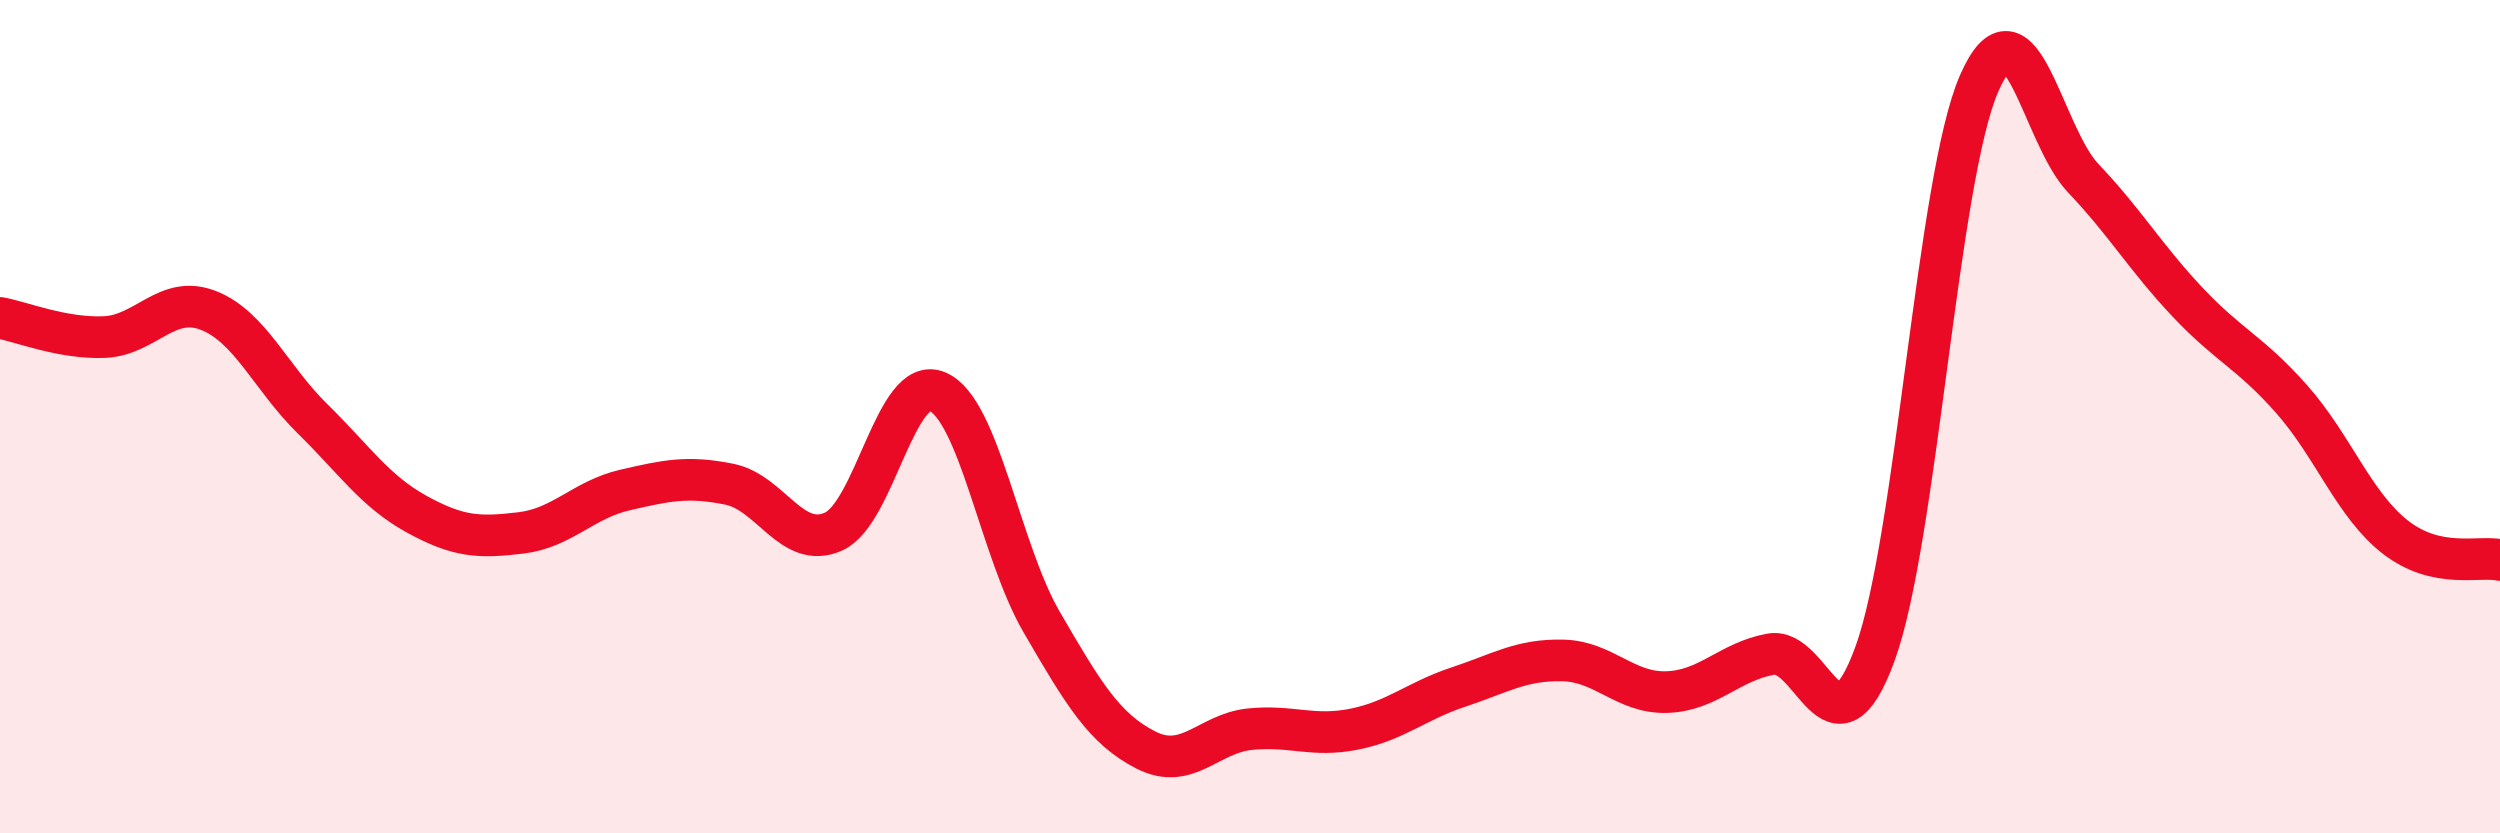 
    <svg width="60" height="20" viewBox="0 0 60 20" xmlns="http://www.w3.org/2000/svg">
      <path
        d="M 0,7.63 C 0.5,7.72 1.5,8.13 2.5,8.09 C 3.5,8.05 4,7.06 5,7.45 C 6,7.84 6.5,9.07 7.5,10.05 C 8.5,11.03 9,11.79 10,12.34 C 11,12.89 11.5,12.91 12.5,12.79 C 13.5,12.67 14,11.99 15,11.76 C 16,11.53 16.5,11.42 17.5,11.62 C 18.5,11.82 19,13.2 20,12.76 C 21,12.32 21.5,8.97 22.5,9.4 C 23.5,9.83 24,13.21 25,14.93 C 26,16.65 26.5,17.49 27.5,18 C 28.5,18.51 29,17.6 30,17.5 C 31,17.4 31.5,17.7 32.5,17.5 C 33.5,17.3 34,16.82 35,16.49 C 36,16.16 36.5,15.83 37.5,15.85 C 38.5,15.87 39,16.64 40,16.61 C 41,16.58 41.5,15.88 42.5,15.7 C 43.5,15.52 44,18.43 45,15.69 C 46,12.95 46.5,4.28 47.5,2 C 48.5,-0.28 49,3.23 50,4.28 C 51,5.33 51.5,6.19 52.5,7.25 C 53.5,8.31 54,8.45 55,9.58 C 56,10.71 56.5,12.13 57.5,12.9 C 58.5,13.67 59.5,13.33 60,13.44L60 20L0 20Z"
        fill="#EB0A25"
        opacity="0.1"
        stroke-linecap="round"
        stroke-linejoin="round"
      />
      <path
        d="M 0,7.63 C 0.5,7.72 1.5,8.13 2.5,8.09 C 3.5,8.05 4,7.06 5,7.45 C 6,7.84 6.5,9.07 7.5,10.05 C 8.5,11.03 9,11.79 10,12.34 C 11,12.89 11.5,12.91 12.5,12.79 C 13.5,12.67 14,11.99 15,11.76 C 16,11.53 16.5,11.42 17.5,11.62 C 18.5,11.82 19,13.2 20,12.76 C 21,12.32 21.5,8.97 22.5,9.4 C 23.5,9.83 24,13.21 25,14.93 C 26,16.65 26.5,17.49 27.5,18 C 28.5,18.51 29,17.6 30,17.5 C 31,17.4 31.5,17.7 32.5,17.5 C 33.5,17.3 34,16.82 35,16.49 C 36,16.16 36.5,15.83 37.5,15.85 C 38.5,15.87 39,16.64 40,16.61 C 41,16.58 41.5,15.88 42.5,15.7 C 43.5,15.52 44,18.43 45,15.69 C 46,12.95 46.5,4.28 47.5,2 C 48.5,-0.28 49,3.23 50,4.28 C 51,5.33 51.5,6.19 52.5,7.25 C 53.5,8.31 54,8.45 55,9.58 C 56,10.71 56.5,12.13 57.5,12.9 C 58.5,13.67 59.5,13.33 60,13.44"
        stroke="#EB0A25"
        stroke-width="1"
        fill="none"
        stroke-linecap="round"
        stroke-linejoin="round"
      />
    </svg>
  